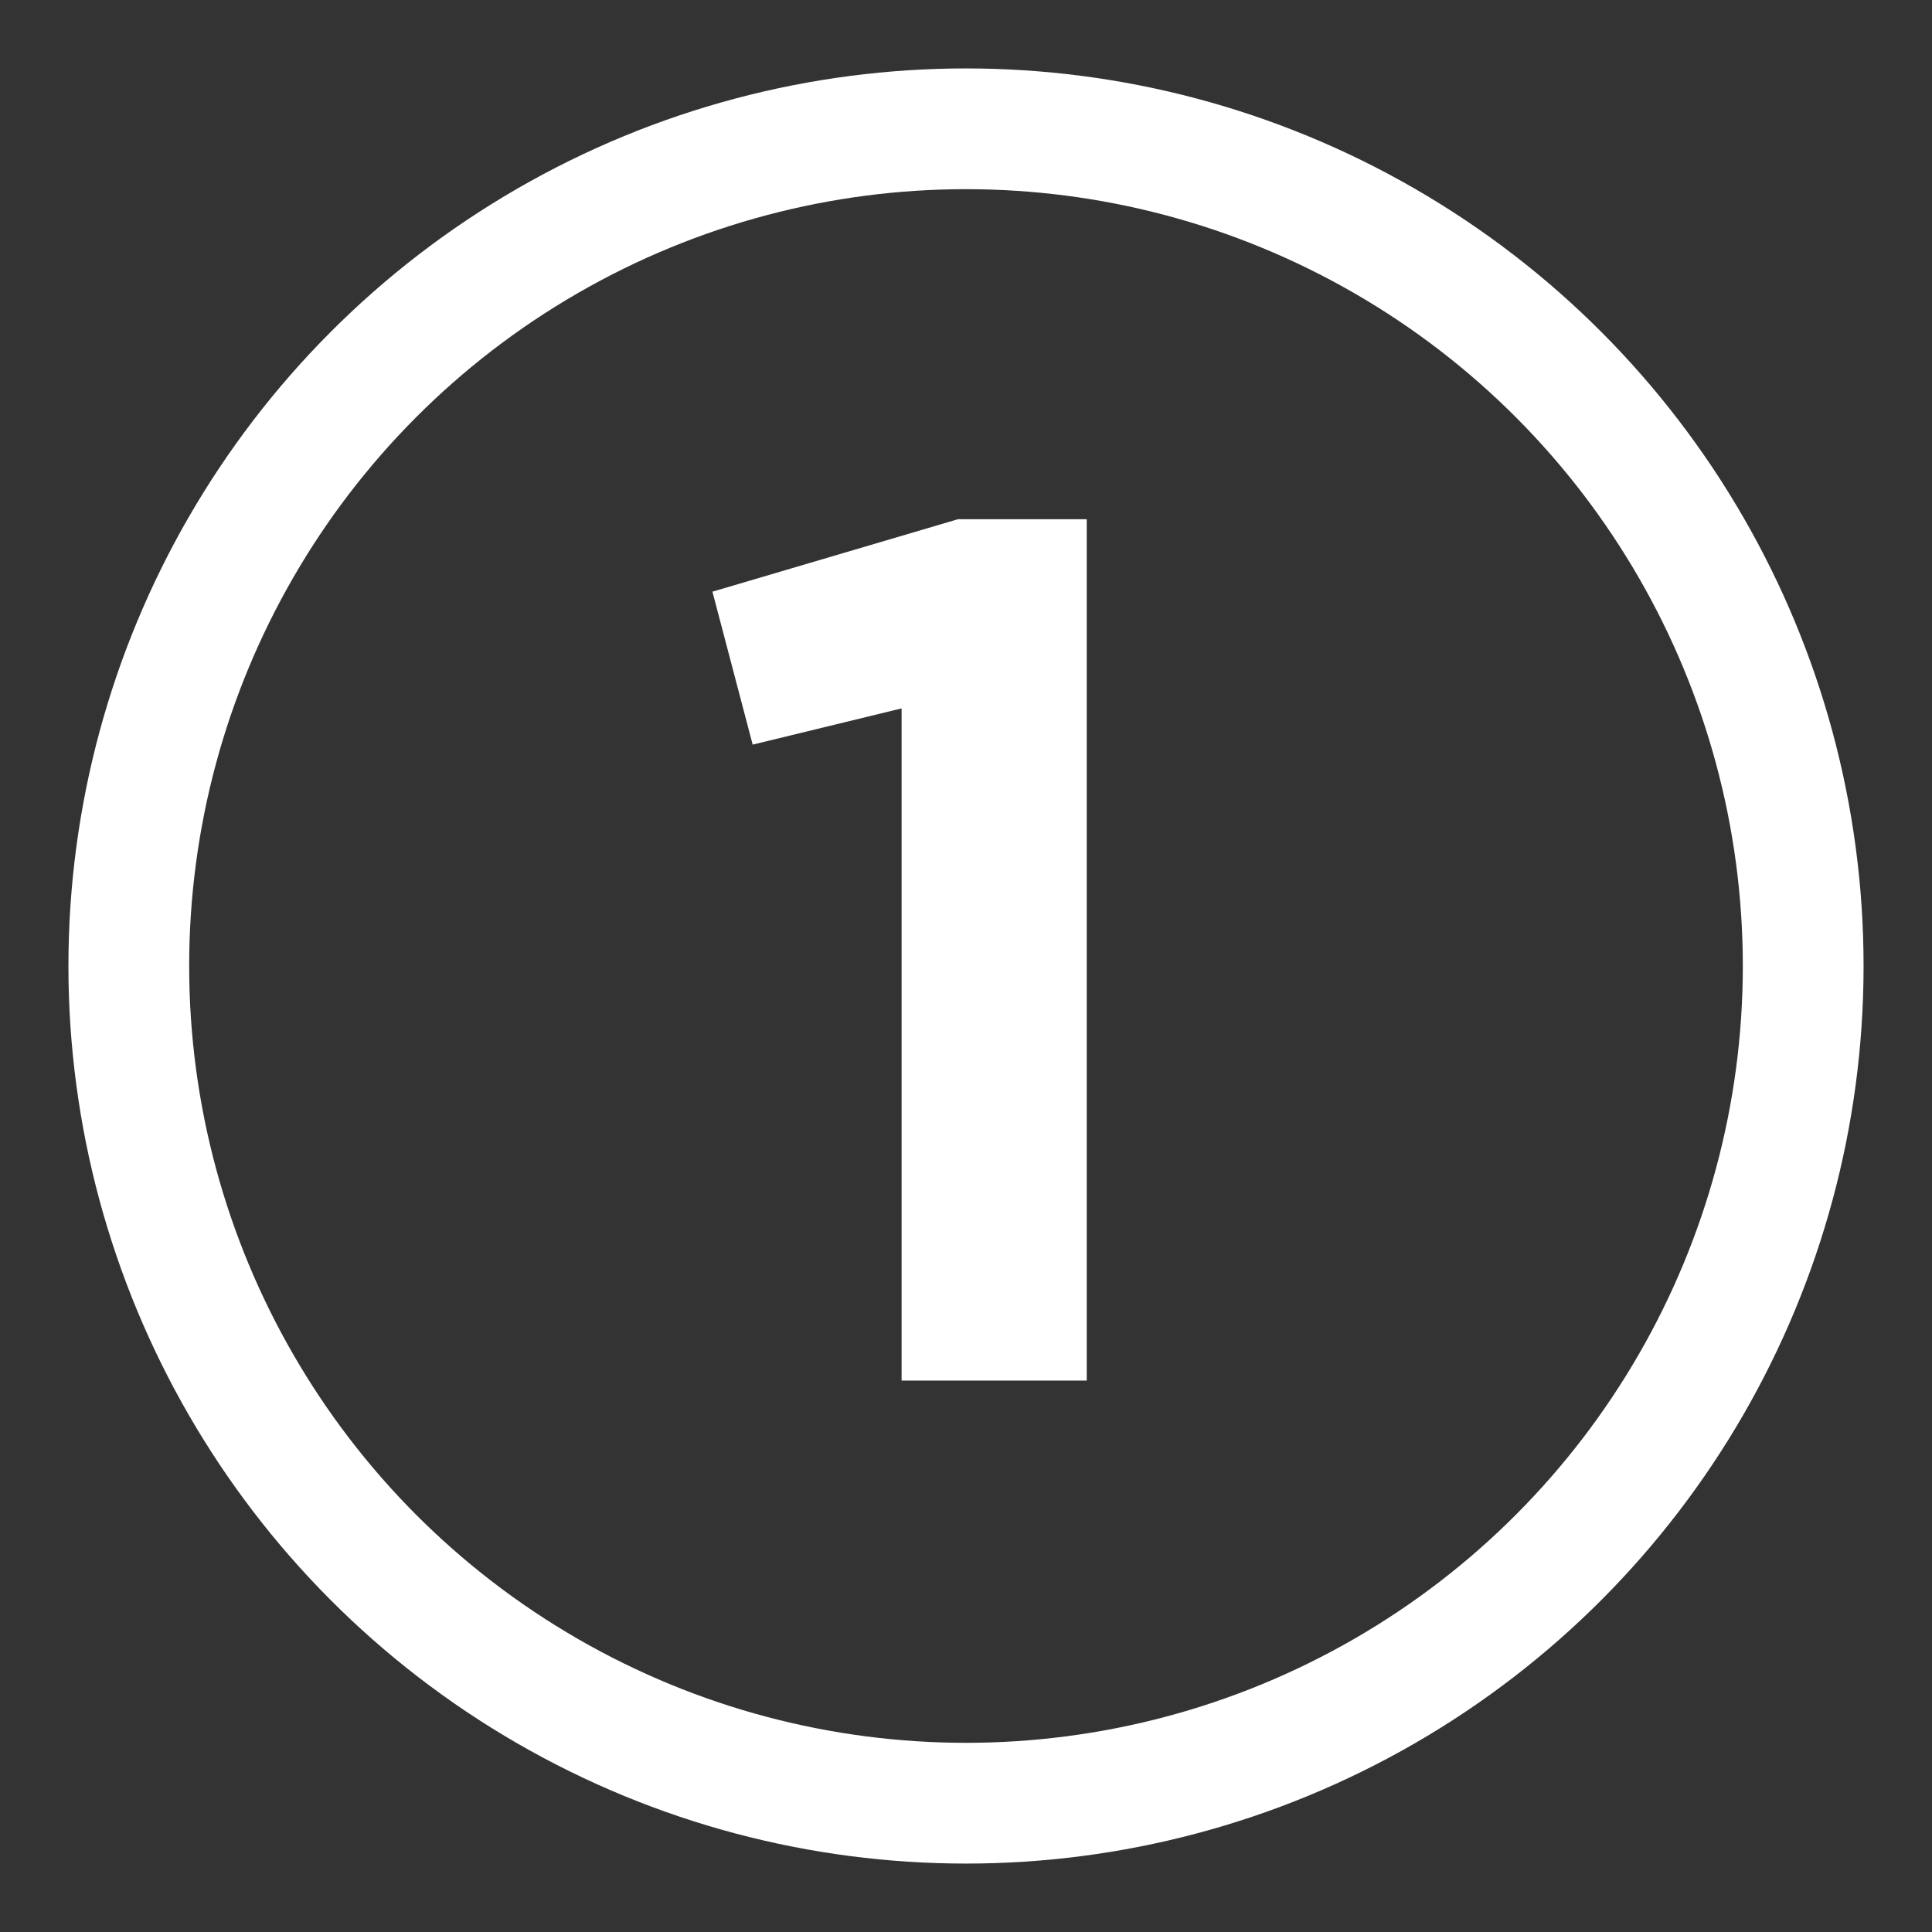 <?xml version="1.0" encoding="utf-8"?>
<!-- Generator: Adobe Illustrator 25.0.0, SVG Export Plug-In . SVG Version: 6.00 Build 0)  -->
<svg version="1.1" xmlns="http://www.w3.org/2000/svg" xmlns:xlink="http://www.w3.org/1999/xlink" x="0px" y="0px"
	 viewBox="0 0 48 48" style="enable-background:new 0 0 48 48;" xml:space="preserve">
<rect x="0" y="0" width="48" height="48" fill="#333333" stroke="none"/>
<style type="text/css">
	.st0{enable-background:new    ;}
	.st1{fill:#FFFFFF;}
	.st2{fill:none;stroke:#FFFFFF;stroke-width:3;stroke-miterlimit:10;}
</style>
<g id="Capa_1">
	<g id="Capa_1_1_">
	</g>
	<g id="BOTONES">
		<g class="st0">
			<path class="st1" d="M22.4,17.6l-3.7,0.9l-1-3.8l6.1-1.8H27v21.4h-4.6V17.6z"/>
		</g>
	</g>
</g>
<g id="BOTONES_1_">
	<circle class="st2" cx="24" cy="24" r="20.8"/>
</g>
</svg>
